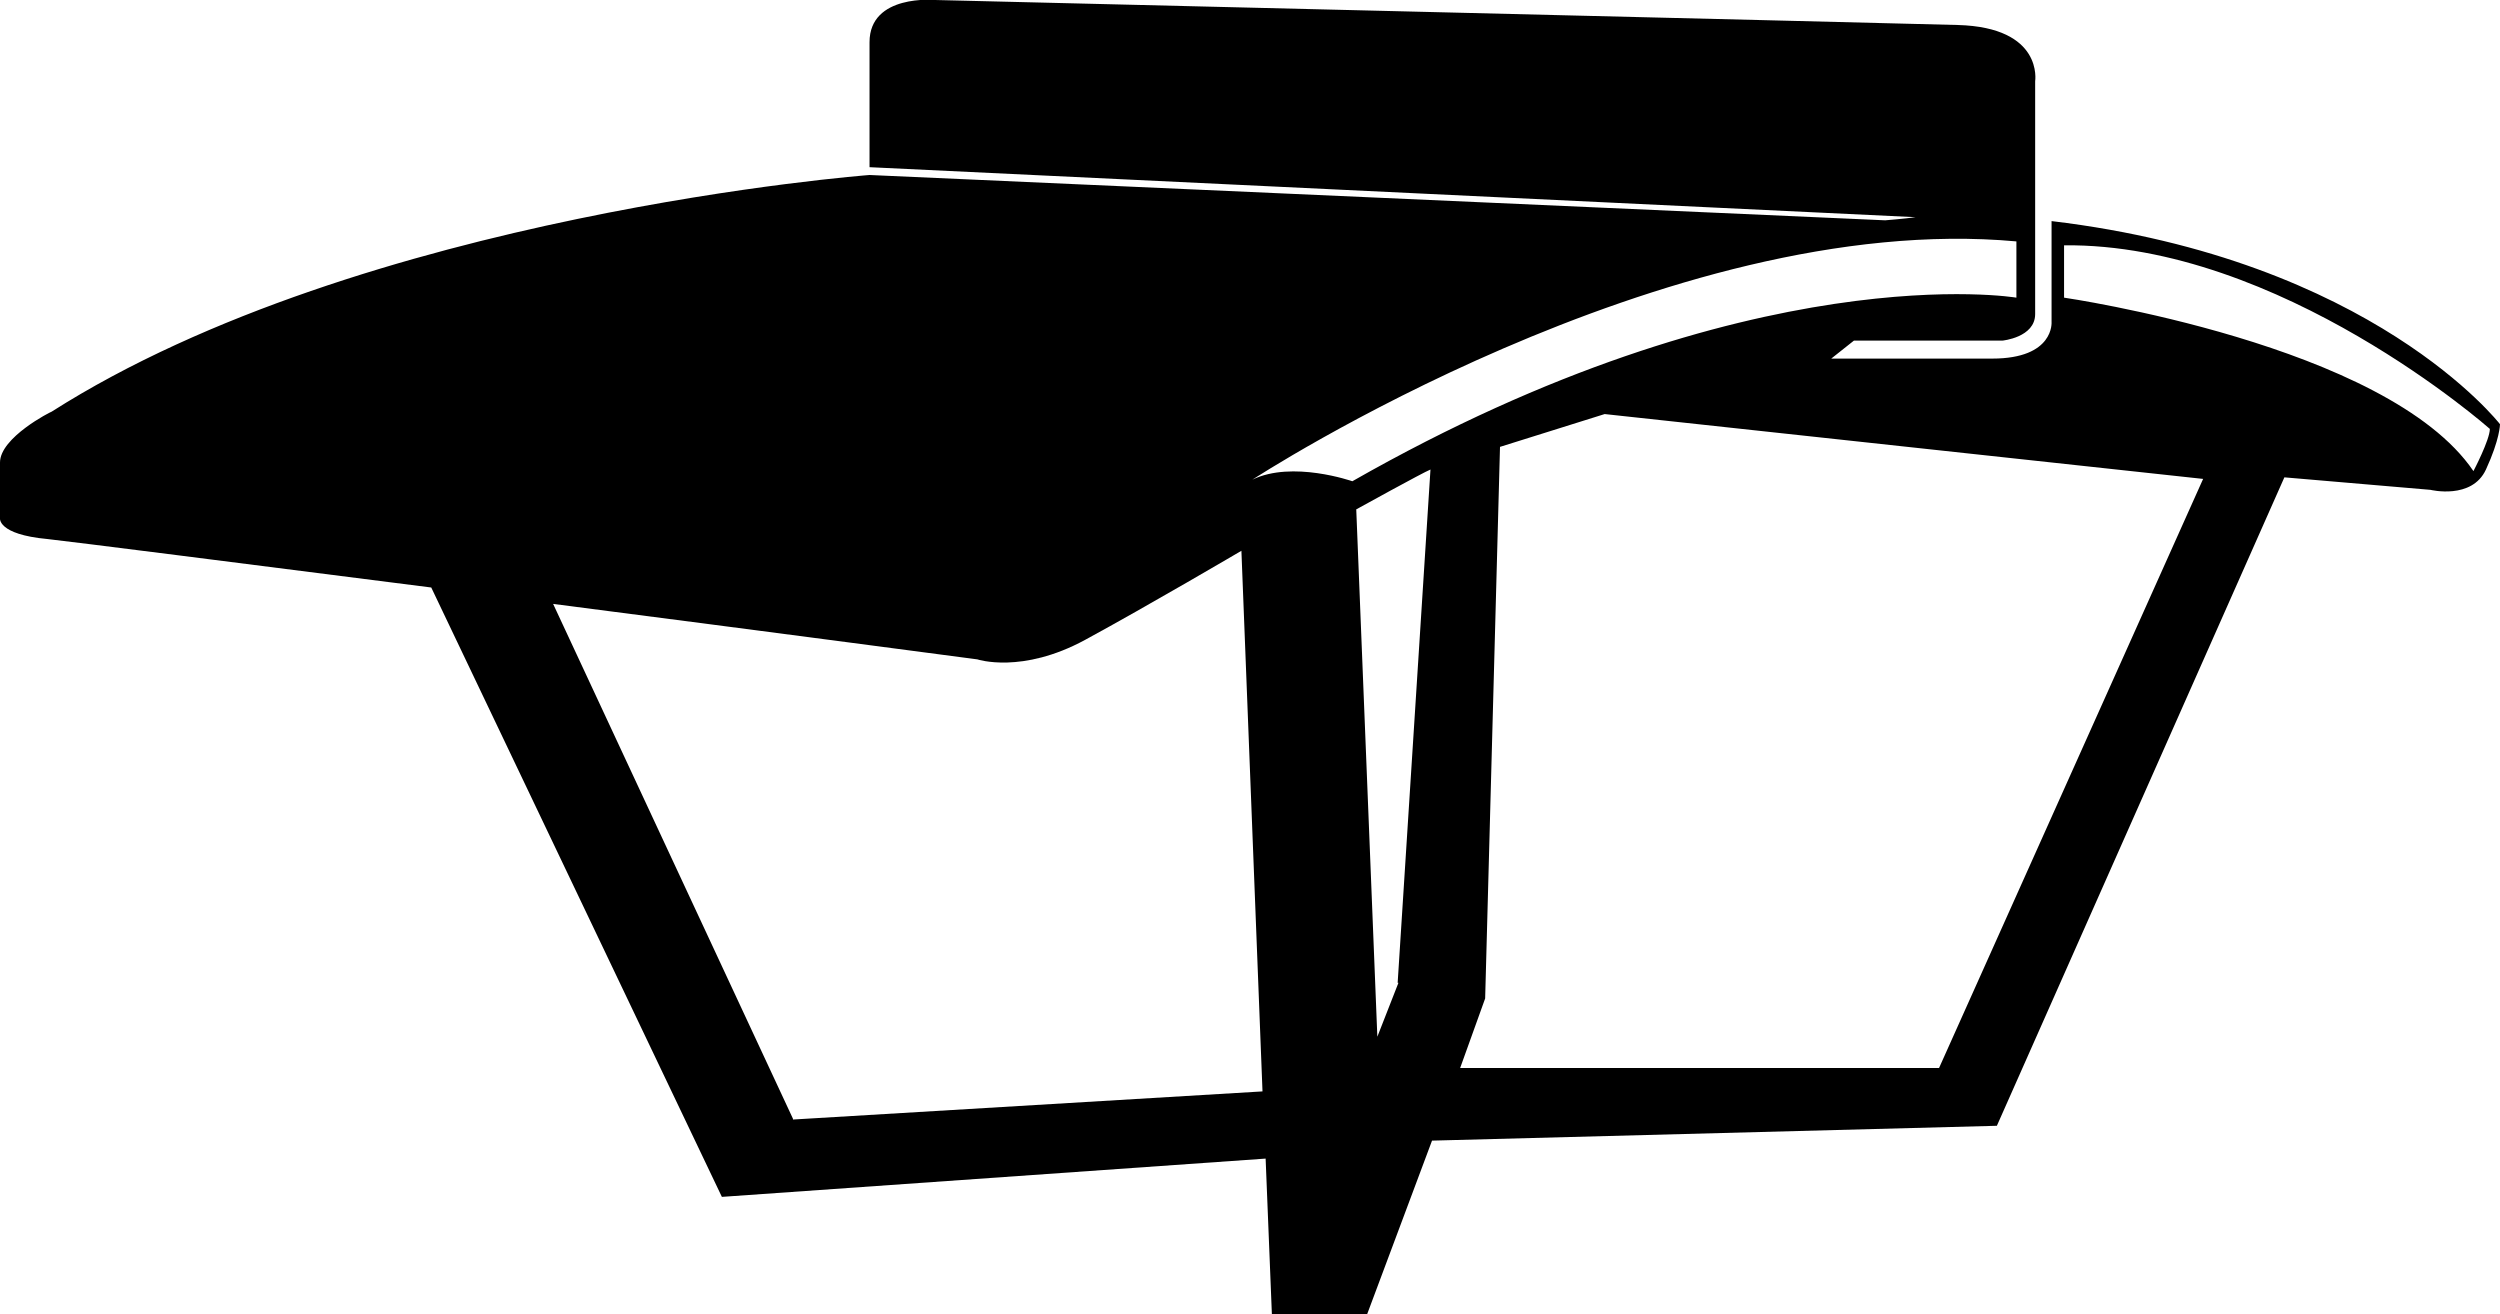 <?xml version="1.0" encoding="UTF-8"?>
<svg id="Layer_1" data-name="Layer 1" xmlns="http://www.w3.org/2000/svg" viewBox="0 0 32 16.82">
  <path d="M26.26,2.84v1.28s.04.47-.76.47h-2.06l.29-.23h1.9s.42-.04.42-.34V1.04s.11-.69-.99-.72S11.97,0,11.97,0c0,0-.84-.08-.84.54v1.6l13.39.64c-.14.02-.39.04-.39.04l-13-.58s-6.48.49-10.47,3.03C.65,5.27,0,5.6,0,5.92v.71s-.04.21.61.27c.28.03,2.48.31,4.91.62l3.72,7.8,6.96-.49.08,1.99h1.22l.83-2.22,7.23-.19,3.68-8.3,1.87.16s.53.13.71-.26.18-.58.18-.58c0,0-1.63-2.11-5.74-2.6ZM10.15,14.32l-3.07-6.59c2.79.36,5.43.71,5.43.71,0,0,.57.19,1.38-.25s2-1.14,2-1.14l.27,6.92-6.01.36ZM17.9,12.58l-.27.69-.27-6.75s.85-.47.95-.51l-.42,6.57ZM17.31,6.16s-.77-.27-1.28-.02c0,0,5.3-3.46,9.78-3.05v.72s-3.38-.57-8.5,2.35ZM24.81,13.67h-6.12l.32-.89.19-7.06,1.34-.42,7.66.83-3.38,7.54ZM31.66,6.03c-1.1-1.62-5.24-2.22-5.24-2.22v-.67c2.76-.03,5.45,2.35,5.45,2.35,0,.14-.21.54-.21.54Z"/>
</svg>